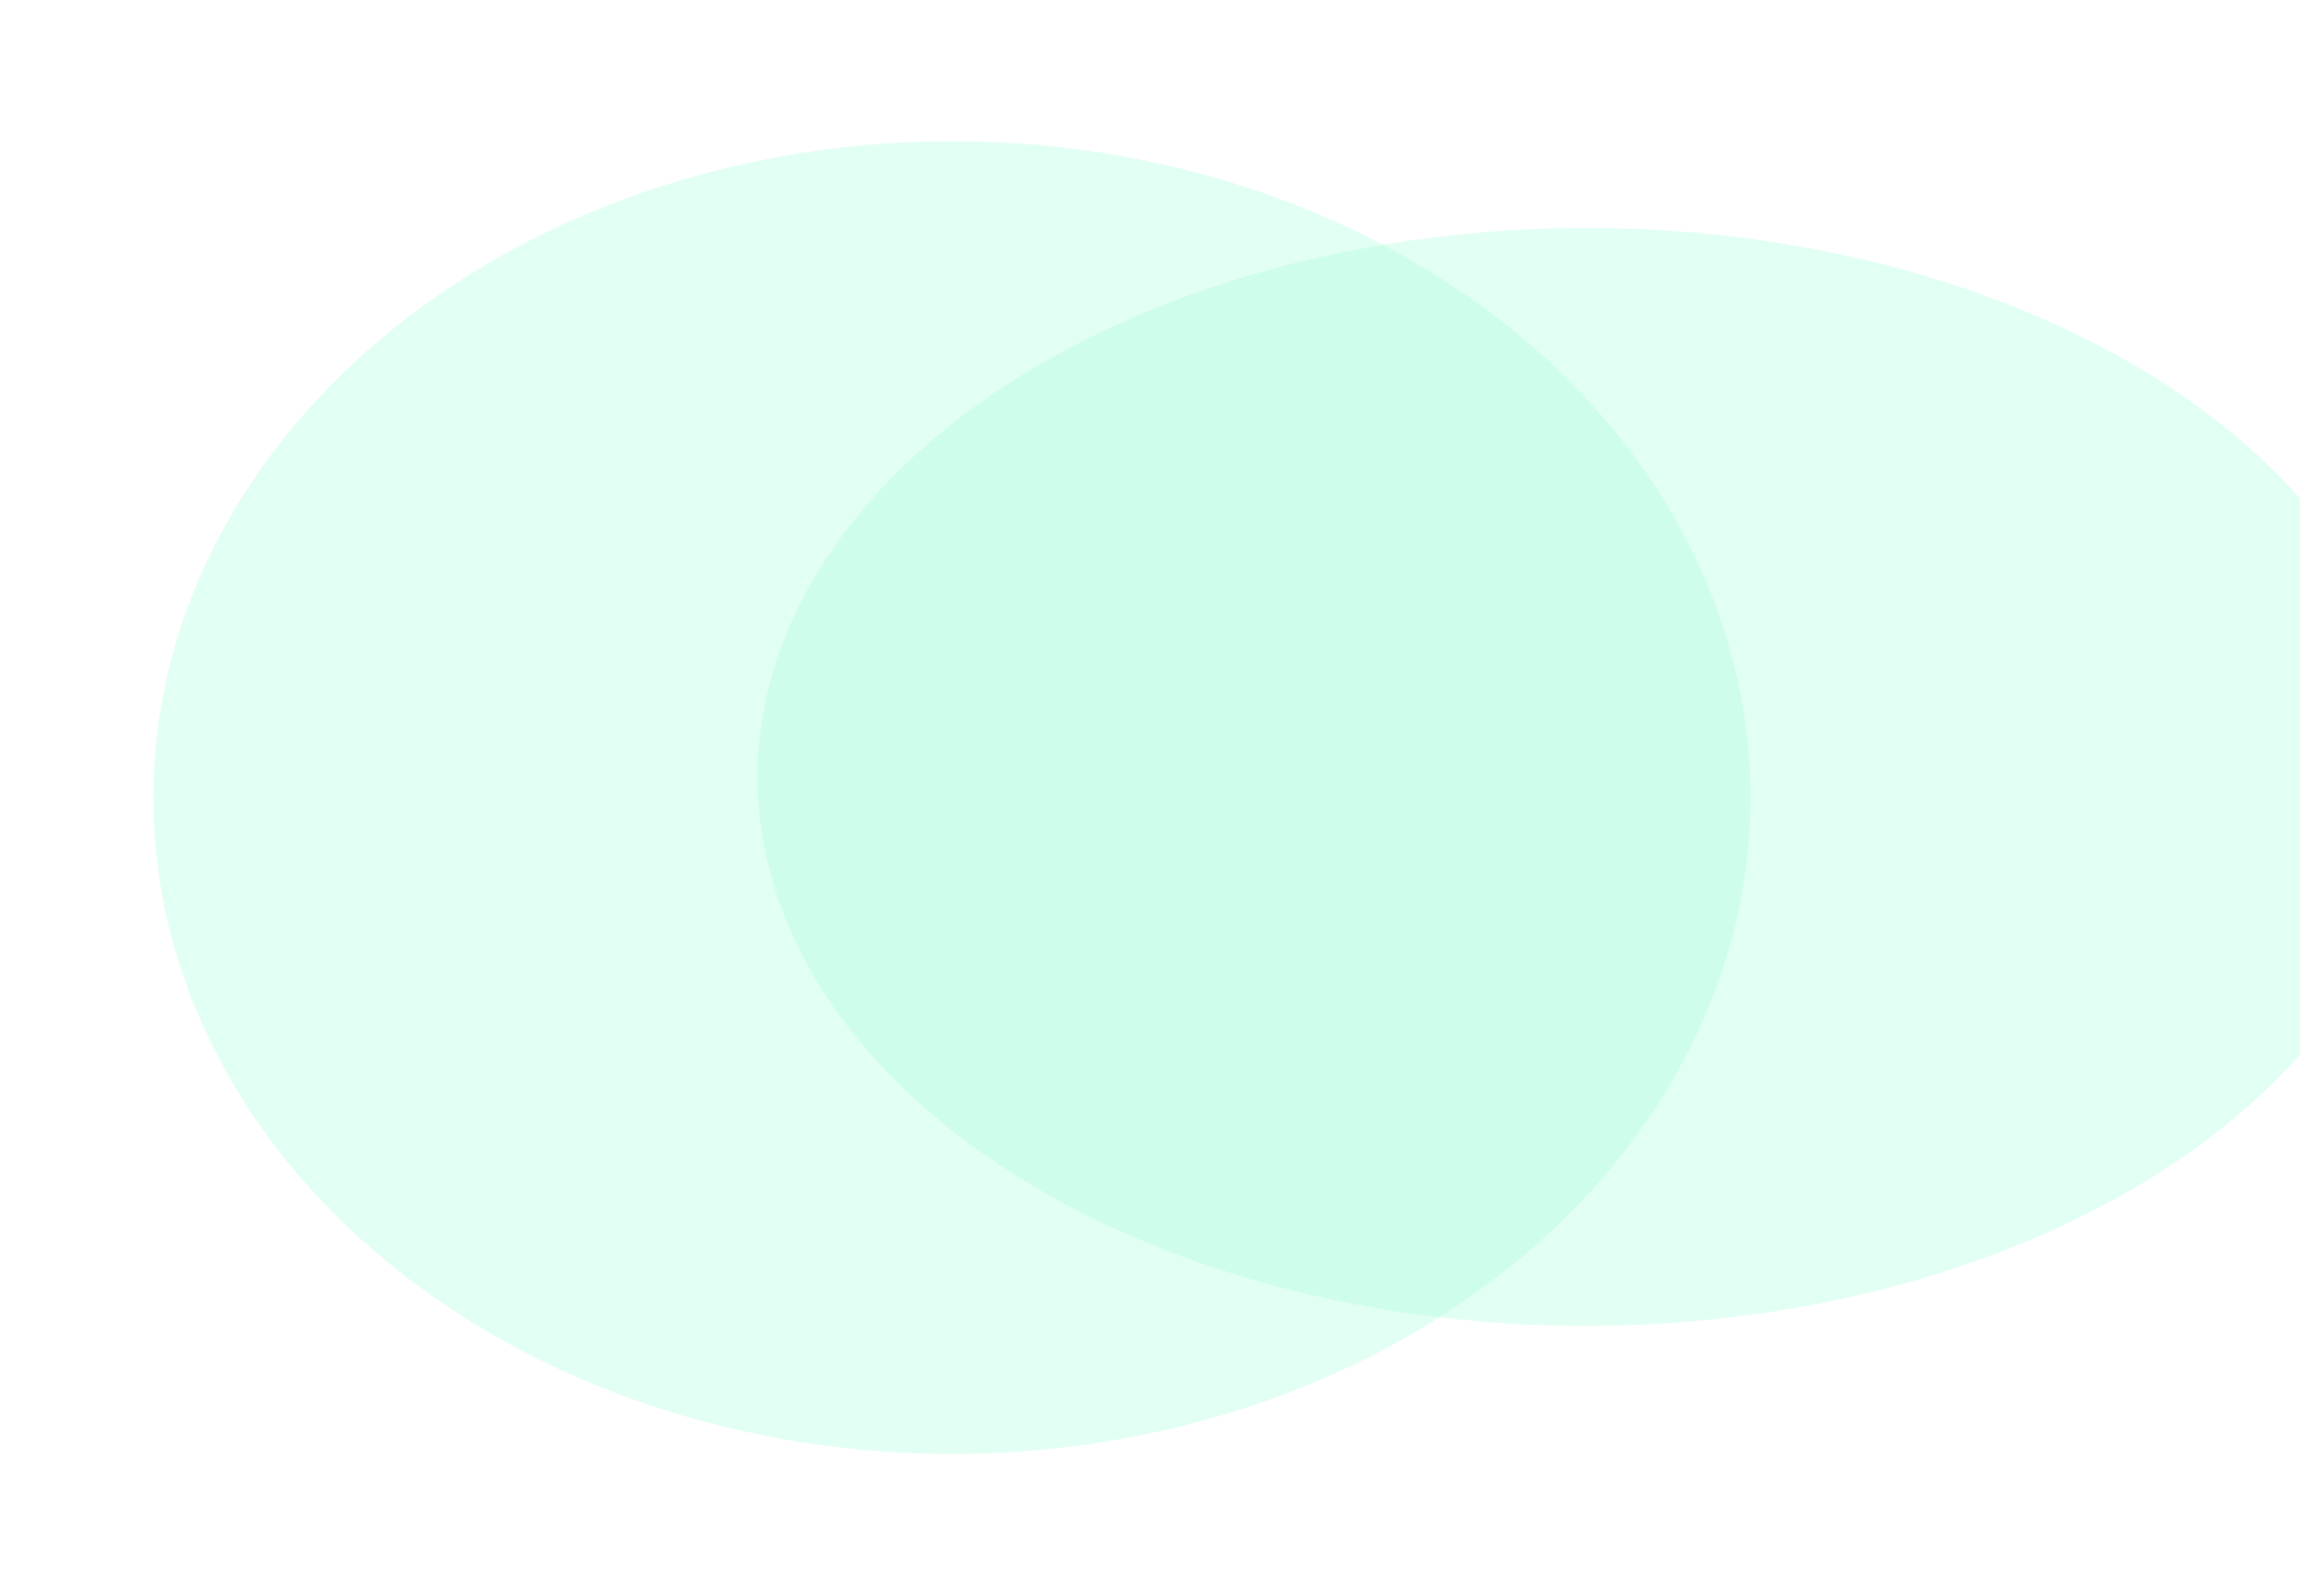 <svg xmlns="http://www.w3.org/2000/svg" fill="none" viewBox="120.292 126.1 1034.124 717.8" style="max-height: 500px" width="1034.124" height="717.8">
<g opacity="0.3">
<g filter="url(#filter0_f_2443_8045)" opacity="0.4">
<ellipse fill="#00F991" transform="matrix(1 -0.001 -0.001 -1 461.199 722.649)" ry="246.824" rx="372.382" cy="246.824" cx="372.382"/>
</g>
<g filter="url(#filter1_f_2443_8045)" opacity="0.4">
<ellipse fill="#00F991" transform="matrix(1 -0.001 -0.001 -1 189.565 780.226)" ry="295.127" rx="359.032" cy="295.127" cx="359.032"/>
</g>
</g>
<defs>
<filter color-interpolation-filters="sRGB" filterUnits="userSpaceOnUse" height="872.099" width="1123.21" y="39.419" x="271.737" id="filter0_f_2443_8045">
<feFlood result="BackgroundImageFix" flood-opacity="0"/>
<feBlend result="shape" in2="BackgroundImageFix" in="SourceGraphic" mode="normal"/>
<feGaussianBlur result="effect1_foregroundBlur_2443_8045" stdDeviation="94.613"/>
</filter>
<filter color-interpolation-filters="sRGB" filterUnits="userSpaceOnUse" height="968.705" width="1096.51" y="0.403" x="0.057" id="filter1_f_2443_8045">
<feFlood result="BackgroundImageFix" flood-opacity="0"/>
<feBlend result="shape" in2="BackgroundImageFix" in="SourceGraphic" mode="normal"/>
<feGaussianBlur result="effect1_foregroundBlur_2443_8045" stdDeviation="94.613"/>
</filter>
</defs>
</svg>